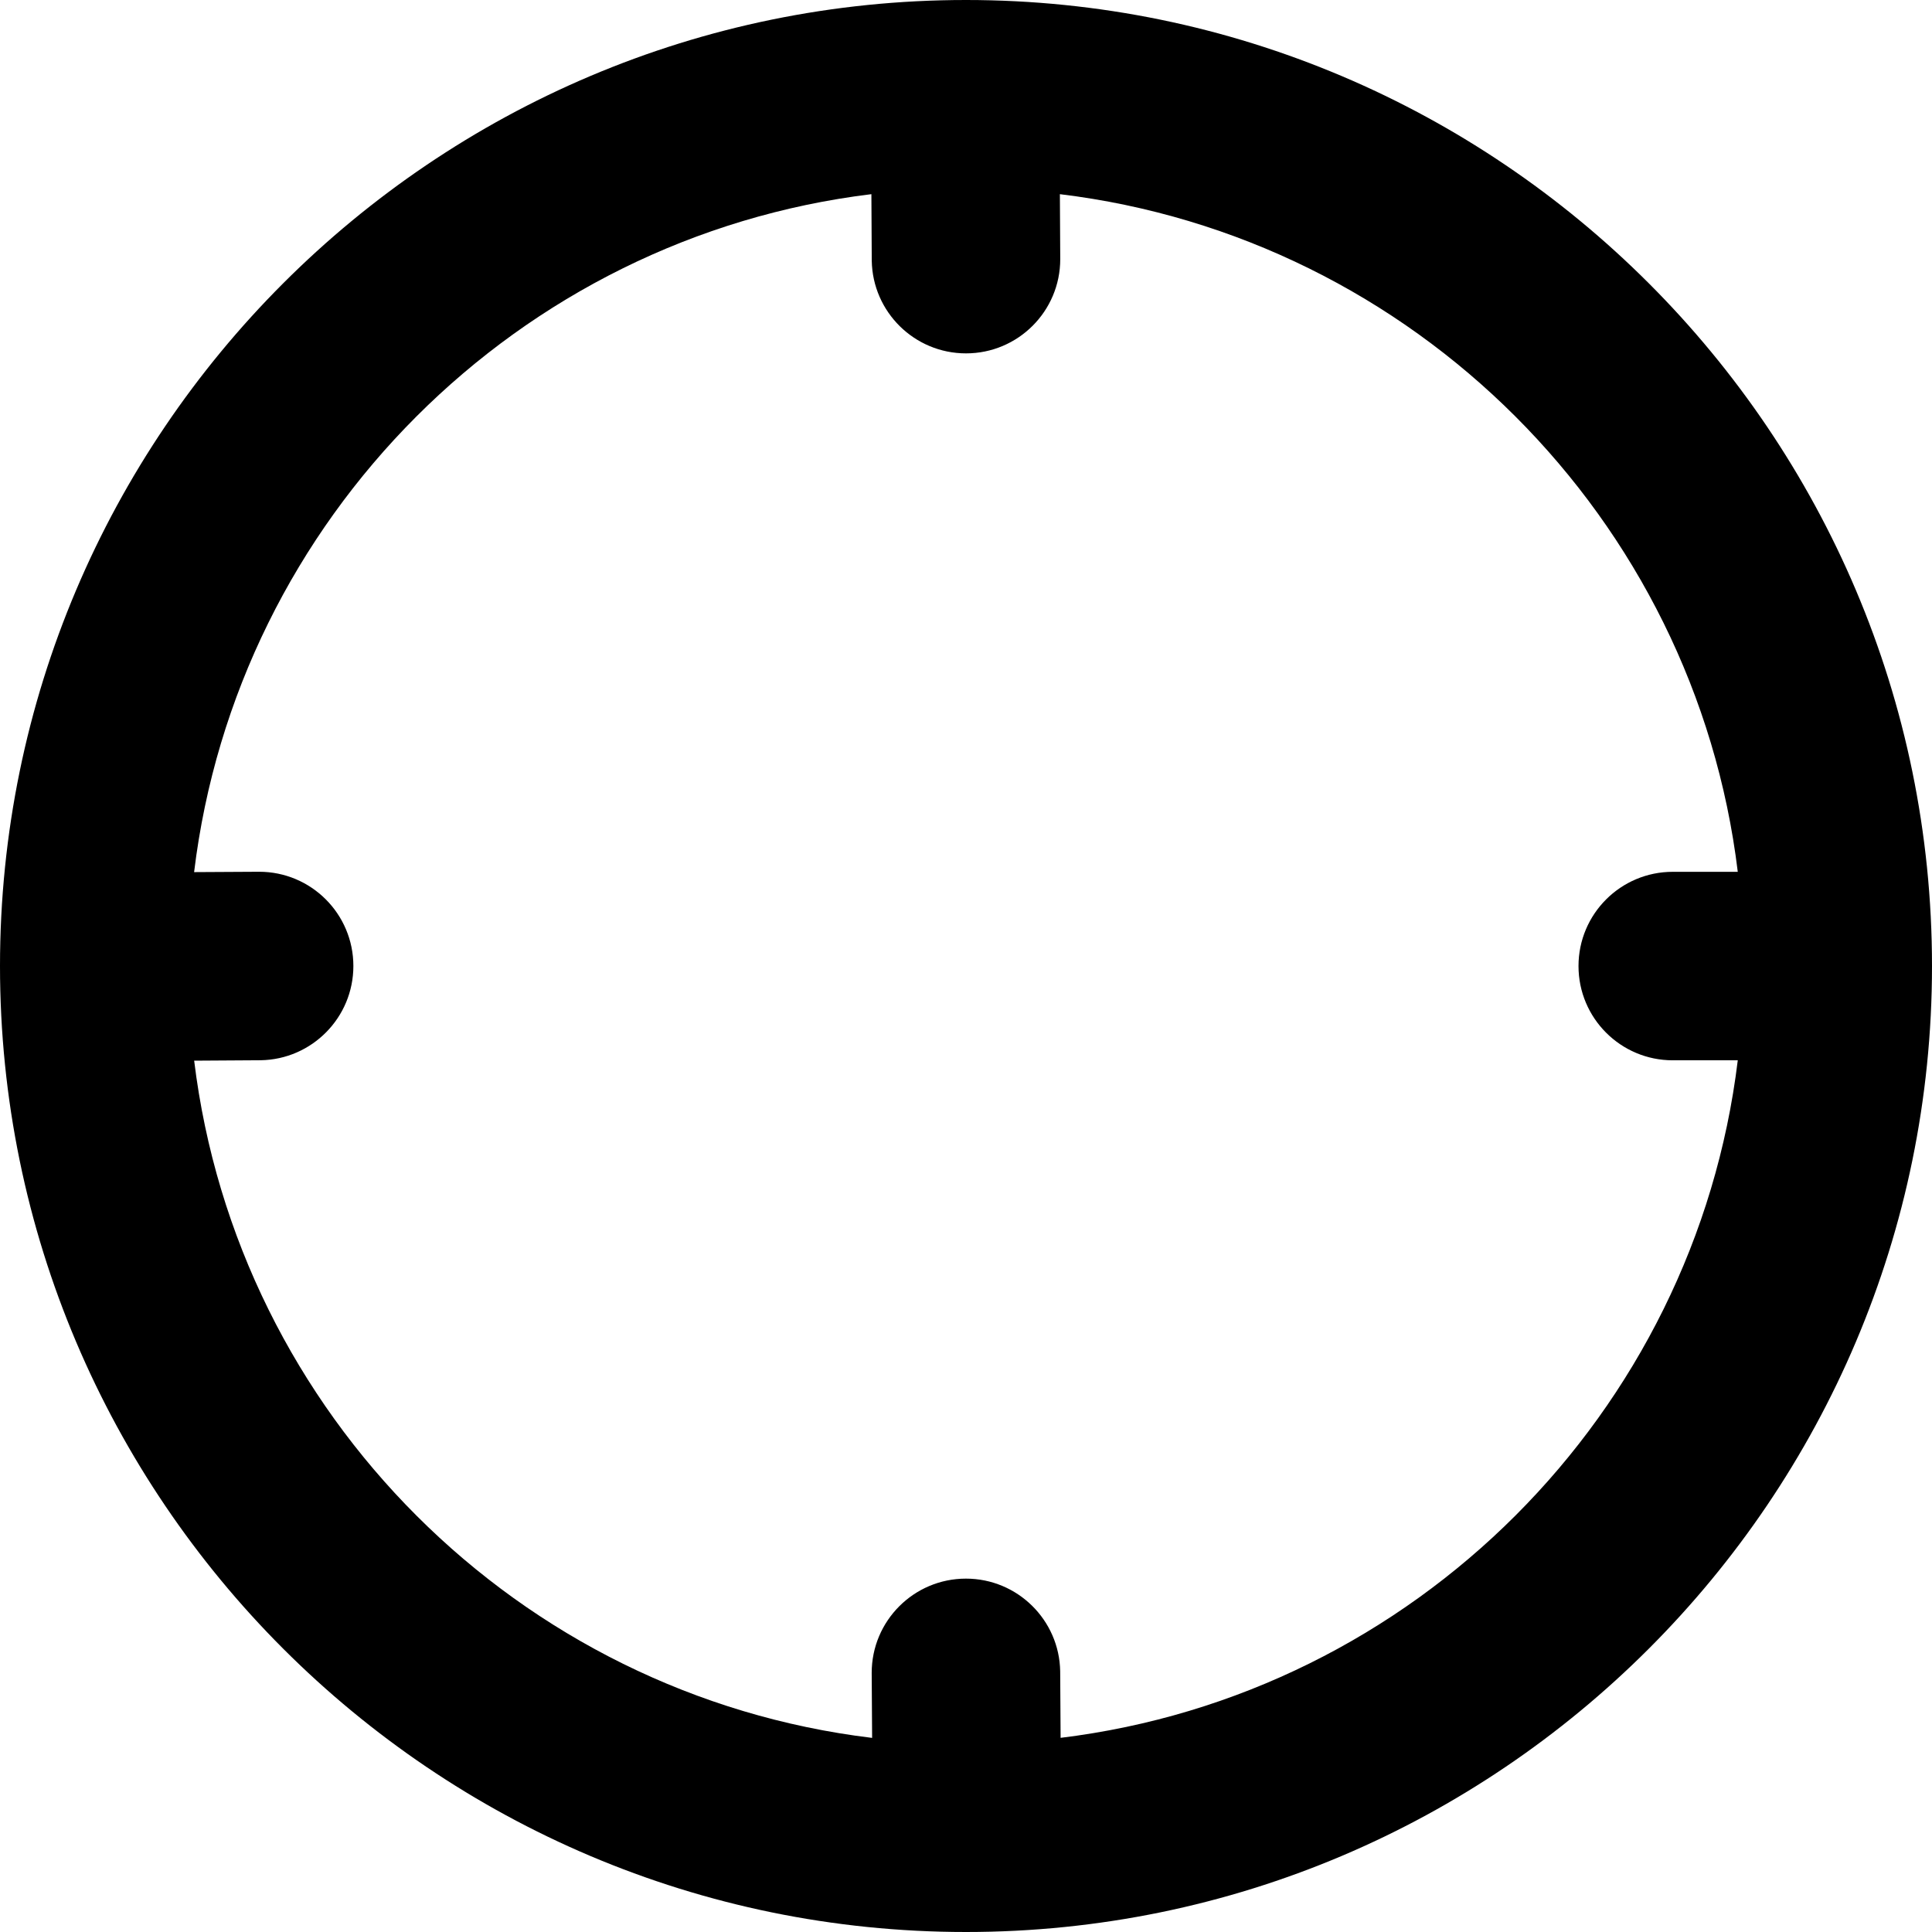 <!-- Generated by IcoMoon.io -->
<svg version="1.1" xmlns="http://www.w3.org/2000/svg" width="32" height="32" viewBox="0 0 32 32">
<title>legend-current-location</title>
<path d="M16 0c8.823 0 16 7.177 16 16s-7.177 16-16 16c-8.823 0-16-7.177-16-16s7.177-16 16-16zM17.555 3.215l0.006 1.077c0 0.862-0.699 1.561-1.561 1.561-0.853 0-1.547-0.685-1.561-1.535l-0.006-1.102c-5.855 0.713-10.51 5.372-11.218 11.229l1.077-0.006c0.862 0 1.561 0.699 1.561 1.561 0 0.853-0.685 1.547-1.535 1.561l-1.102 0.007c0.714 5.855 5.372 10.51 11.229 11.217l-0.007-1.077c0-0.862 0.699-1.561 1.561-1.561 0.853 0 1.547 0.685 1.561 1.535l0.007 1.102c5.852-0.714 10.505-5.369 11.216-11.222l-1.077-0c-0.862 0-1.561-0.699-1.561-1.561s0.699-1.561 1.561-1.561l1.077-0c-0.711-5.858-5.37-10.515-11.229-11.224z"></path>
</svg>
